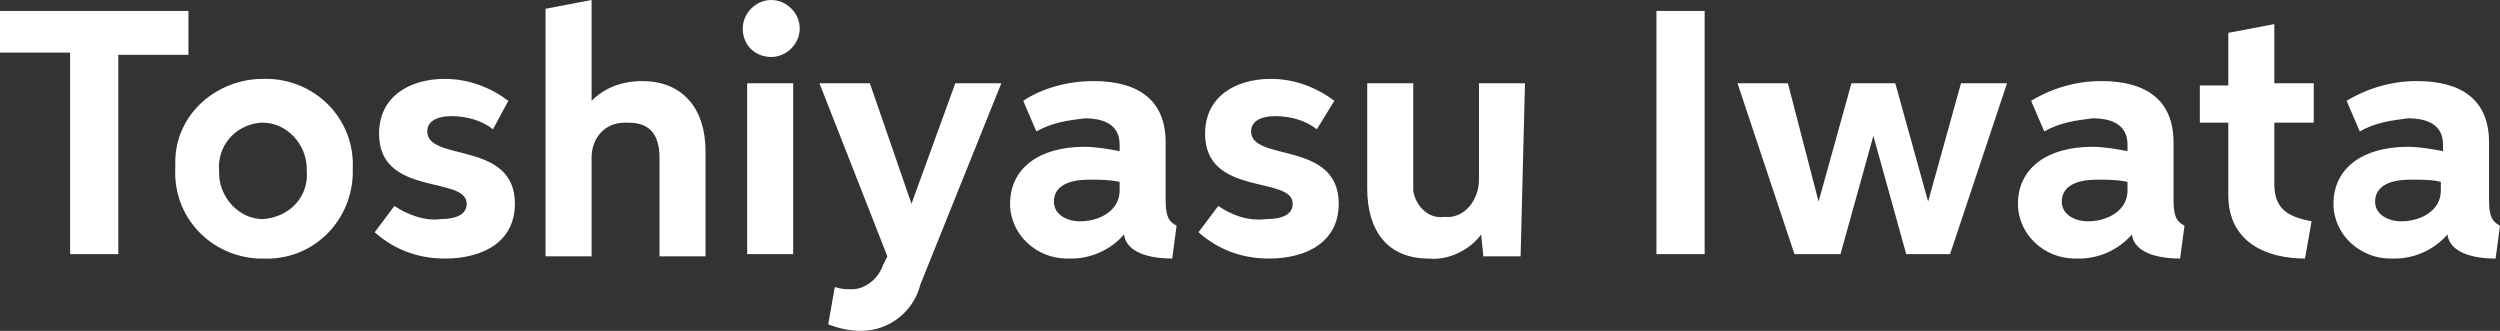 <?xml version="1.0" encoding="utf-8"?>
<!-- Generator: Adobe Illustrator 27.6.1, SVG Export Plug-In . SVG Version: 6.00 Build 0)  -->
<svg version="1.1" id="レイヤー_1" xmlns="http://www.w3.org/2000/svg" xmlns:xlink="http://www.w3.org/1999/xlink" x="0px"
	 y="0px" width="114.1px" height="15.1px" viewBox="0 0 114.1 15.1" style="enable-background:new 0 0 114.1 15.1;"
	 xml:space="preserve">
<rect x="0" y="0" width="114.1" height="15.1" fill="#333333" stroke="none"/>
<style type="text/css">
	.st0{fill:#FFFFFF;}
</style>
<path class="st0" d="M8.7,0.5H0v1.9h3.2v9.2h2.2V2.5h3.2V0.5z M12,11.8c2.2,0.1,4-1.6,4.1-3.8c0-0.1,0-0.2,0-0.3
	c0.1-2.2-1.6-4-3.8-4.1c-0.1,0-0.2,0-0.3,0C9.9,3.6,8,5.2,8,7.4c0,0.1,0,0.2,0,0.3c-0.1,2.2,1.6,4,3.8,4.1
	C11.8,11.8,11.9,11.8,12,11.8z M12,10c-1.1,0-2-1-2-2.1c0,0,0-0.1,0-0.1c-0.1-1.1,0.7-2.1,1.9-2.2c0,0,0.1,0,0.1,0c1.1,0,2,1,2,2.1
	c0,0,0,0.1,0,0.1C14.1,8.9,13.3,9.9,12,10C12.1,10,12.1,10,12,10z M18,9.4l-0.9,1.2c0.9,0.8,2,1.2,3.2,1.2c1.8,0,3.2-0.8,3.2-2.5
	c0-2.9-4-1.9-4-3.3c0-0.5,0.5-0.7,1.1-0.7c0.7,0,1.4,0.2,1.9,0.6l0.7-1.3c-0.8-0.6-1.8-1-2.9-1c-1.6,0-3,0.8-3,2.5
	c0,2.9,4,1.9,4,3.2c0,0.5-0.5,0.7-1.2,0.7C19.4,10.1,18.6,9.8,18,9.4L18,9.4z M32.2,11.6V6.9c0-1.9-1-3.2-2.9-3.2
	c-0.9,0-1.7,0.3-2.3,0.9V0l-2.1,0.4v11.3h2.1V7.2c0-0.9,0.6-1.6,1.5-1.6c0.1,0,0.1,0,0.2,0c1,0,1.4,0.6,1.4,1.6v4.5H32.2z M35.2,2.6
	c0.7,0,1.3-0.6,1.3-1.3c0-0.7-0.6-1.3-1.3-1.3c-0.7,0-1.3,0.6-1.3,1.3C33.9,2.1,34.5,2.6,35.2,2.6C35.2,2.7,35.2,2.7,35.2,2.6
	L35.2,2.6z M34.1,11.6h2.1V3.8h-2.1V11.6z M41.6,9.3l-1.9-5.5h-2.3l3.1,7.9l-0.2,0.4c-0.2,0.6-0.8,1.1-1.4,1.1c-0.3,0-0.5,0-0.8-0.1
	l-0.3,1.7c0.5,0.2,1,0.3,1.5,0.3c1.3,0,2.4-0.9,2.7-2.1l3.7-9.2h-2.1L41.6,9.3z M53.7,10.3c-0.4-0.2-0.5-0.5-0.5-1.2V6.5
	c0-1.9-1.2-2.8-3.3-2.8c-1.1,0-2.3,0.3-3.2,0.9l0.6,1.4c0.7-0.4,1.4-0.5,2.2-0.6c0.9,0,1.6,0.3,1.6,1.2v0.3
	c-0.5-0.1-1.1-0.2-1.6-0.2c-2.1,0-3.4,1-3.4,2.6c0,1.4,1.2,2.5,2.6,2.5c0.1,0,0.1,0,0.2,0c0.9,0,1.8-0.4,2.4-1.1
	c0.1,0.8,1.1,1.1,2.2,1.1L53.7,10.3z M51.1,8.3v0.4c0,0.9-0.9,1.4-1.8,1.4c-0.6,0-1.2-0.3-1.2-0.9c0-0.6,0.5-1,1.6-1
	C50.2,8.2,50.6,8.2,51.1,8.3z M55.6,9.4l-0.9,1.2c0.9,0.8,2,1.2,3.2,1.2c1.8,0,3.2-0.8,3.2-2.5c0-2.9-4-1.9-4-3.3
	c0-0.5,0.5-0.7,1.1-0.7c0.7,0,1.4,0.2,1.9,0.6l0.8-1.3c-0.8-0.6-1.8-1-2.9-1c-1.6,0-3,0.8-3,2.5c0,2.9,4,1.9,4,3.2
	c0,0.5-0.5,0.7-1.2,0.7C56.9,10.1,56.2,9.8,55.6,9.4z M69.6,3.8h-2.1v4.4C67.5,9,67,9.8,66.2,9.9c-0.1,0-0.2,0-0.3,0
	c-0.7,0.1-1.3-0.5-1.4-1.2c0-0.1,0-0.2,0-0.3V3.8h-2.1v4.8c0,1.9,0.9,3.2,2.8,3.2c0.9,0.1,1.9-0.4,2.4-1.1l0.1,1h1.7L69.6,3.8z
	 M75.6,11.6h2.2V0.5h-2.2V11.6z M79.3,3.8l2.6,7.8H84l1.5-5.4l1.5,5.4H89l2.6-7.8h-2.1L88,9.2l-1.5-5.4h-2L83,9.2l-1.4-5.4H79.3z
	 M99.7,10.3c-0.4-0.2-0.5-0.5-0.5-1.2V6.5c0-1.9-1.2-2.8-3.3-2.8c-1.1,0-2.2,0.3-3.2,0.9l0.6,1.4c0.7-0.4,1.4-0.5,2.2-0.6
	c0.9,0,1.6,0.3,1.6,1.2v0.3c-0.5-0.1-1.1-0.2-1.6-0.2c-2.1,0-3.4,1-3.4,2.6c0,1.4,1.2,2.5,2.6,2.5c0.1,0,0.1,0,0.2,0
	c0.9,0,1.8-0.4,2.4-1.1c0.1,0.8,1.1,1.1,2.2,1.1L99.7,10.3z M97.1,8.3v0.4c0,0.9-0.9,1.4-1.8,1.4c-0.6,0-1.2-0.3-1.2-0.9
	c0-0.6,0.5-1,1.6-1C96.2,8.2,96.6,8.2,97.1,8.3z M100.4,5.6h1.3v3.3c0,2.2,1.8,2.9,3.5,2.9l0.3-1.7c-1-0.2-1.7-0.5-1.7-1.7V5.6h1.8
	V3.8h-1.8V1.1l-2.1,0.4v2.4h-1.3L100.4,5.6z M114.1,10.3c-0.4-0.2-0.5-0.5-0.5-1.2V6.5c0-1.9-1.2-2.8-3.3-2.8
	c-1.1,0-2.2,0.3-3.2,0.9l0.6,1.4c0.7-0.4,1.4-0.5,2.2-0.6c0.9,0,1.6,0.3,1.6,1.2v0.3c-0.5-0.1-1.1-0.2-1.6-0.2c-2.1,0-3.4,1-3.4,2.6
	c0,1.4,1.2,2.5,2.6,2.5c0.1,0,0.1,0,0.2,0c0.9,0,1.8-0.4,2.4-1.1c0.1,0.8,1.1,1.1,2.2,1.1L114.1,10.3z M111.4,8.3v0.4
	c0,0.9-0.9,1.4-1.8,1.4c-0.6,0-1.2-0.3-1.2-0.9c0-0.6,0.5-1,1.6-1C110.6,8.2,111,8.2,111.4,8.3z"/>
</svg>
